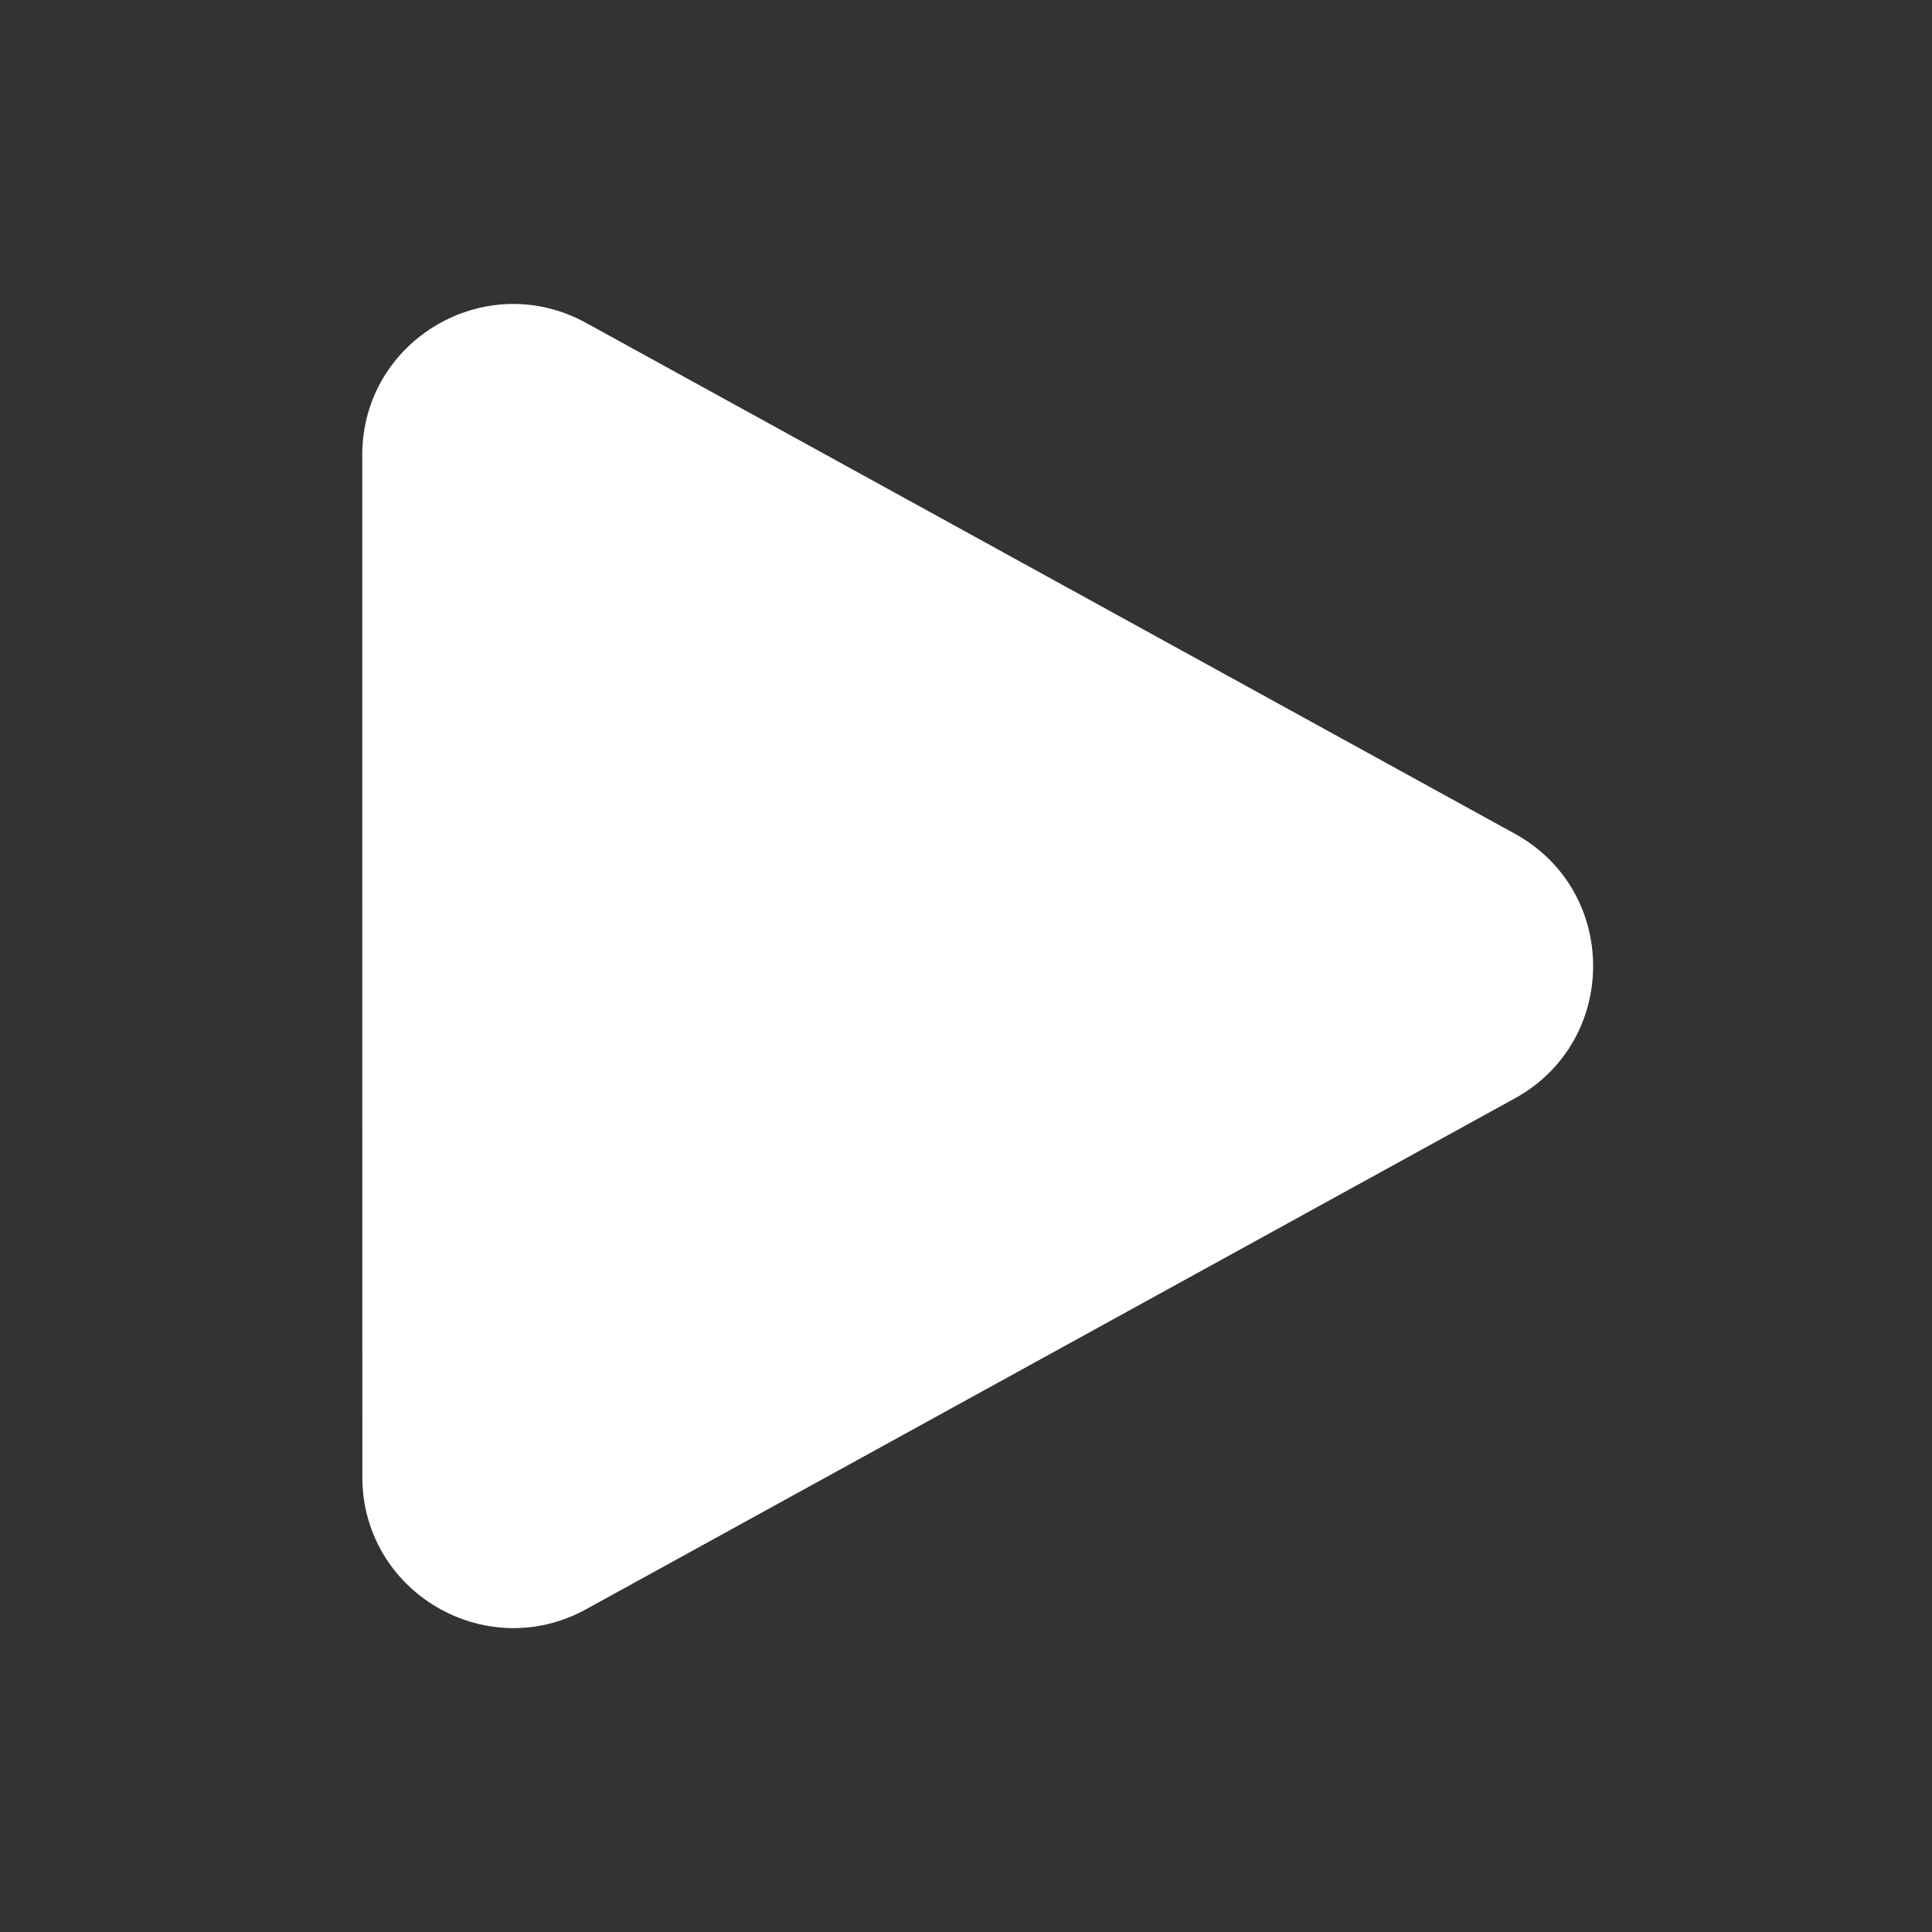 <svg width="20" height="20" viewBox="0 0 20 20" fill="none" xmlns="http://www.w3.org/2000/svg">
<rect x="0" y="0" width="20" height="20" fill="#333333" stroke="none"/>
<path fill-rule="evenodd" clip-rule="evenodd" d="M3.75 4.711C3.75 3.522 5.024 2.77 6.066 3.342L15.682 8.631C16.762 9.225 16.762 10.775 15.682 11.37L6.067 16.659C5.025 17.231 3.751 16.478 3.751 15.29L3.75 4.711Z" fill="white"/>
</svg>
